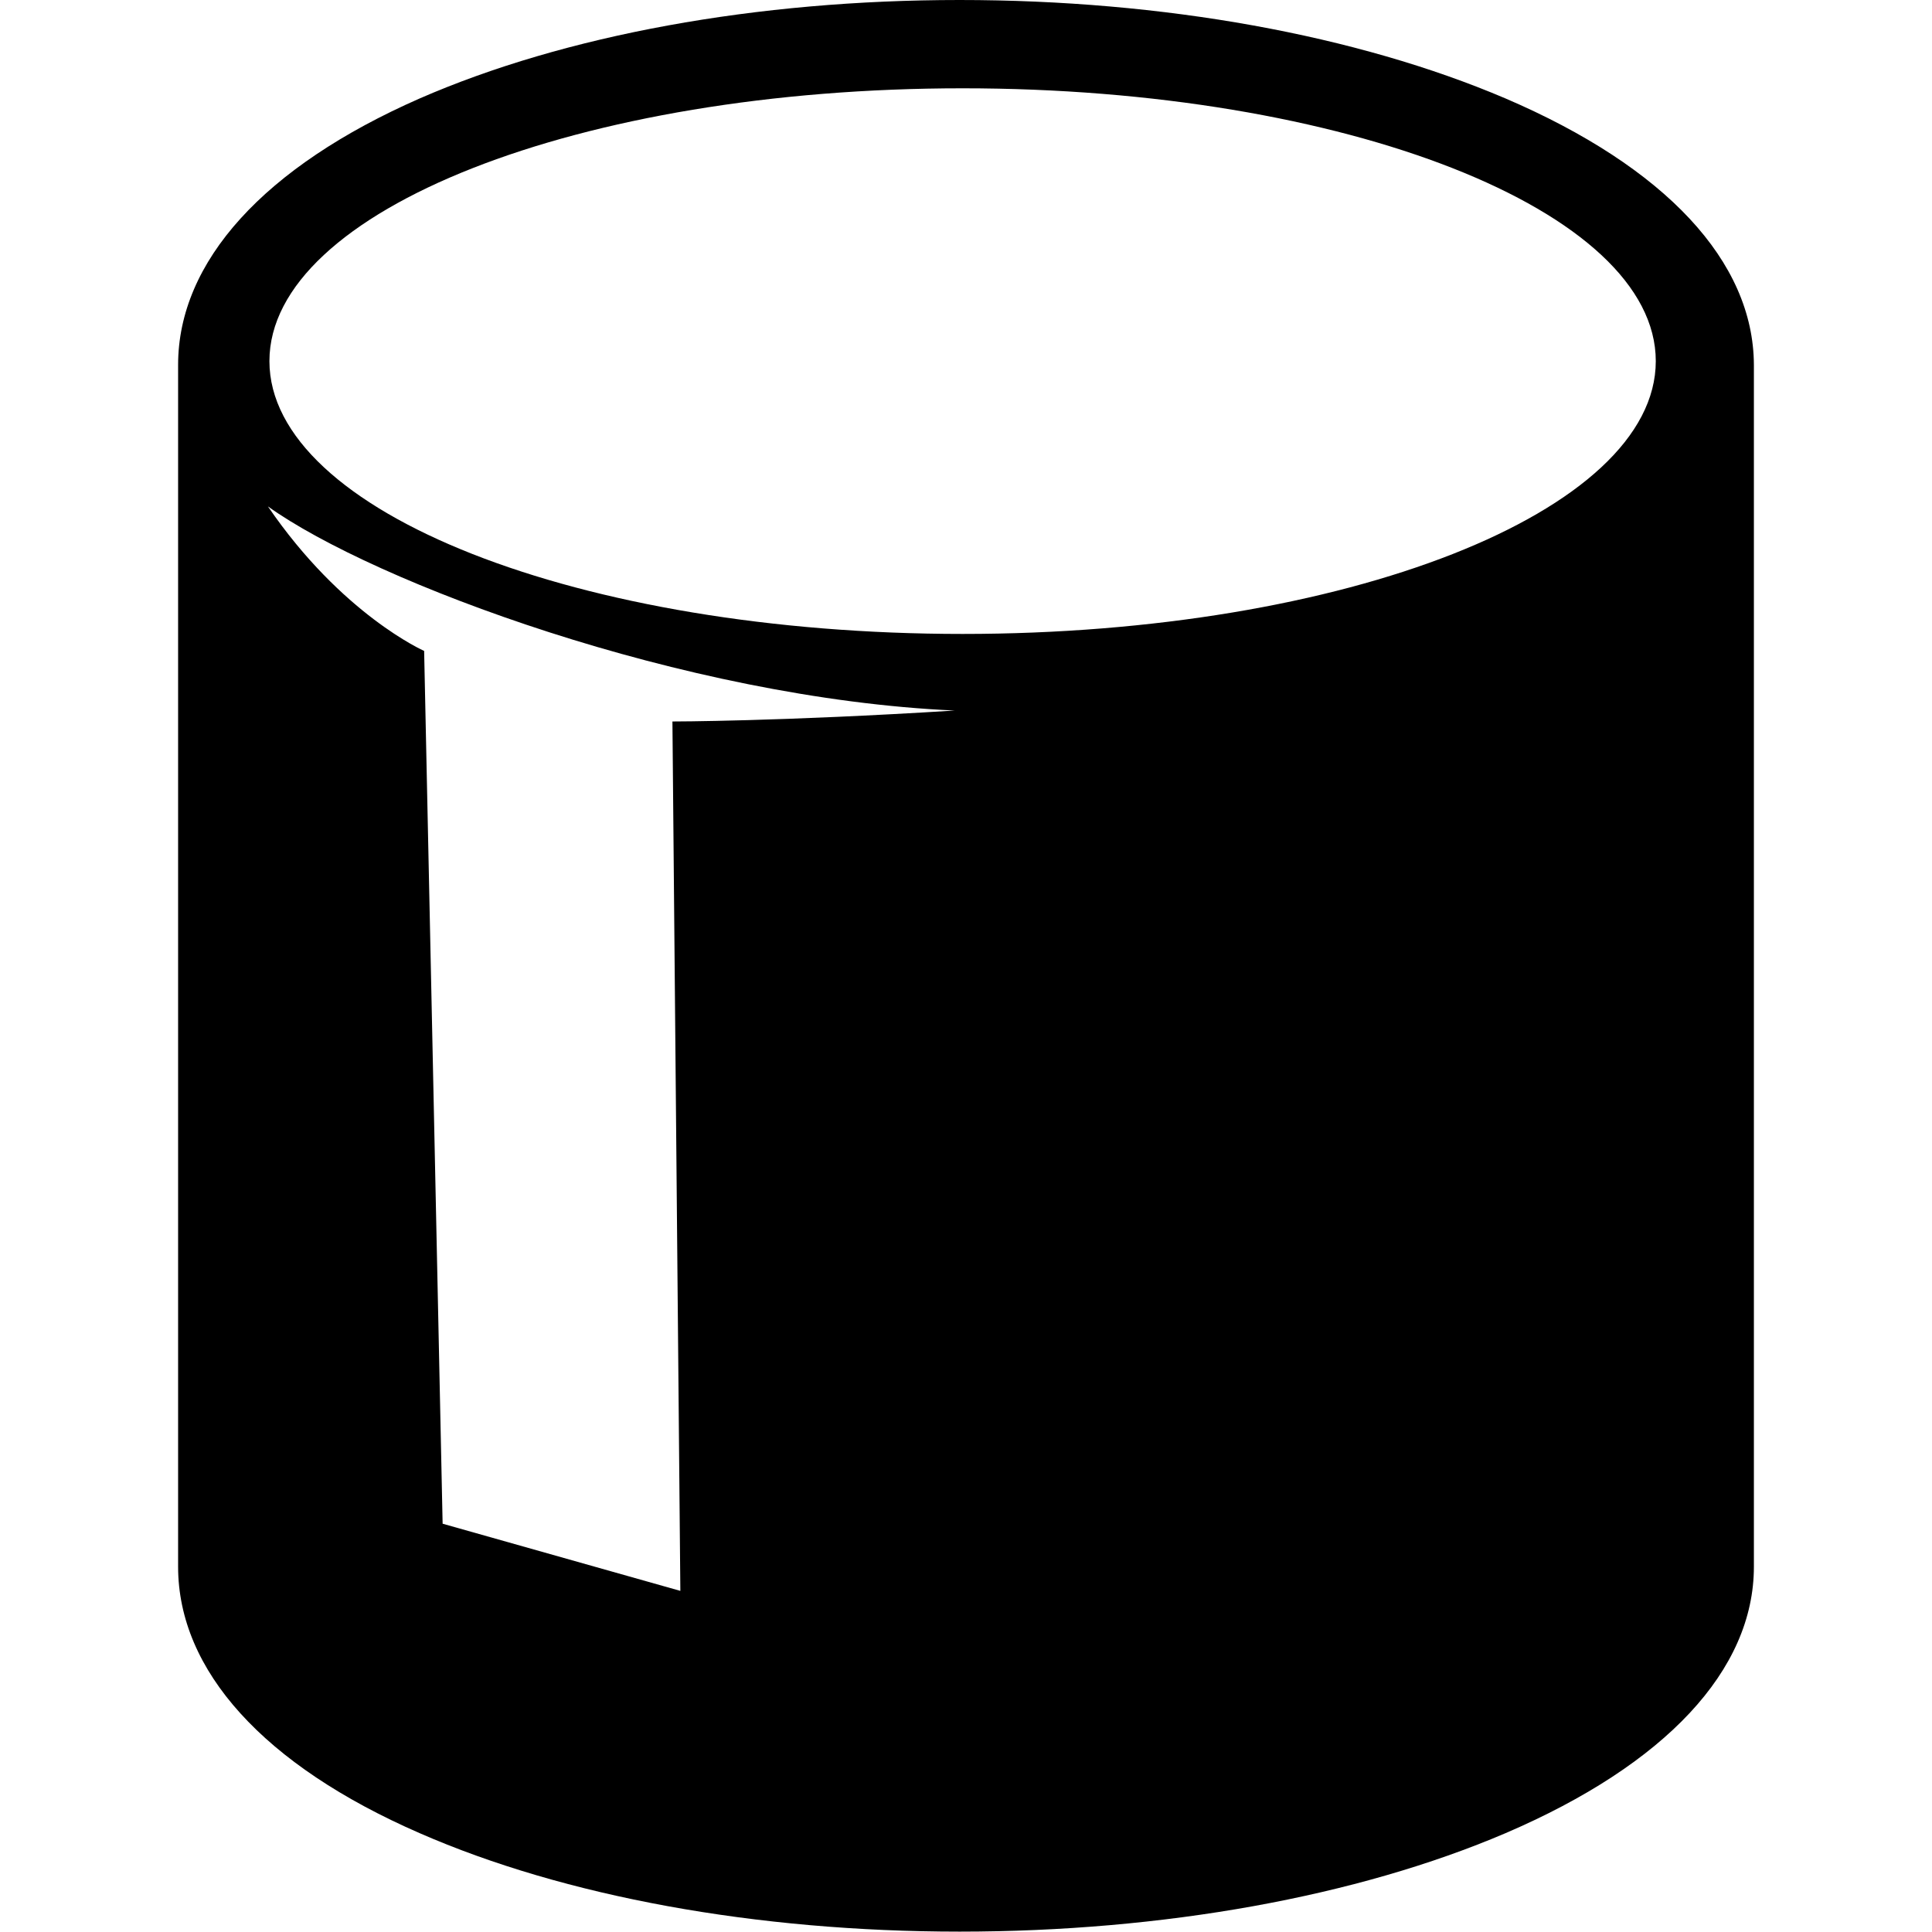 <svg xmlns="http://www.w3.org/2000/svg" xml:space="preserve" viewBox="0 0 512 512"><path d="M399 26.1C359.6 9.3 308.3 0 254.3 0c-53.8 0-104.6 9.3-143.1 26.1-41.2 18.1-64 43.2-64 70.6v318.5c0 27.5 22.7 52.6 64 70.6 38.4 16.8 89.2 26.1 143.1 26.1 54 0 105.4-9.3 144.7-26.1 42.4-18.2 65.8-43.2 65.8-70.6V96.7c-.1-27.4-23.4-52.4-65.8-70.6M180.3 421.6l-63-17.8-4.9-231.3s-21.8-9.6-41.4-38.3c27.9 20 110.2 50.9 182 54.1-46.2 2.9-74.8 2.9-74.8 2.9zM255.1 168c-101.5 0-183.7-32.4-183.7-72.3s82.2-72.3 183.7-72.3 183.7 32.4 183.7 72.3S356.6 168 255.1 168"/></svg>